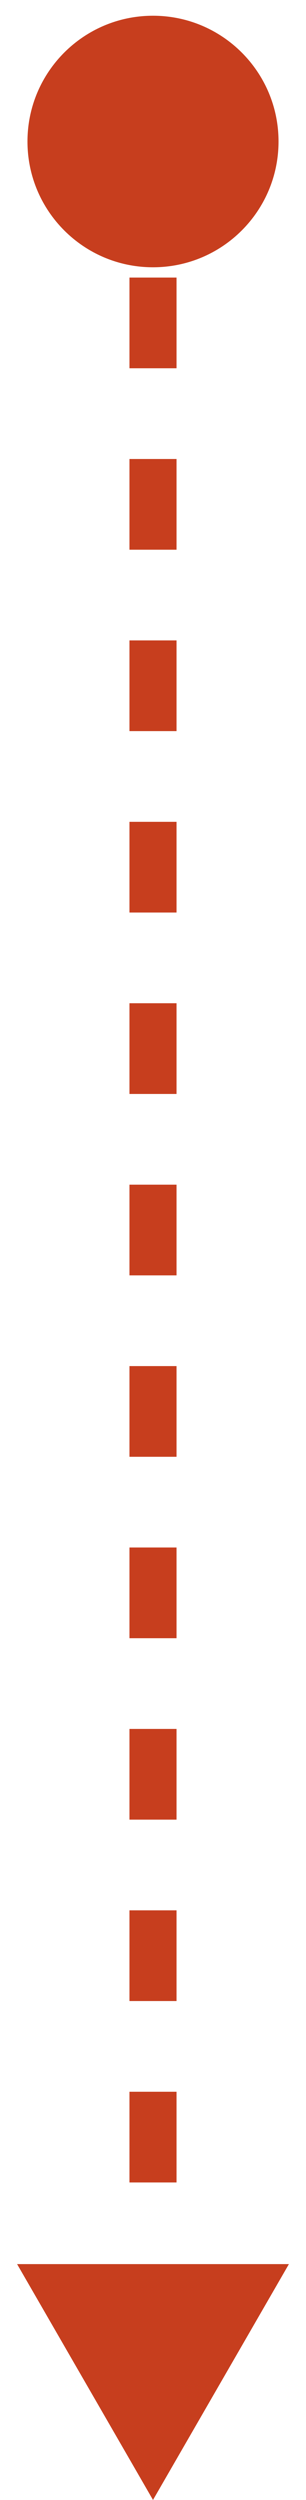 <svg width="13" height="106" viewBox="0 0 13 106" fill="none" xmlns="http://www.w3.org/2000/svg">
<path d="M6.5 0.667C3.554 0.667 1.167 3.054 1.167 6C1.167 8.946 3.554 11.333 6.5 11.333C9.446 11.333 11.833 8.946 11.833 6C11.833 3.054 9.446 0.667 6.5 0.667ZM6.5 106L12.274 96H0.726L6.5 106ZM6.5 6H5.5L5.5 7.923H6.5H7.5L7.5 6H6.5ZM6.5 11.769H5.5L5.5 15.615H6.5H7.5L7.5 11.769H6.5ZM6.5 19.462H5.5L5.5 23.308H6.5H7.5L7.5 19.462H6.5ZM6.5 27.154H5.5L5.5 31H6.5H7.5L7.5 27.154H6.5ZM6.5 34.846H5.5L5.5 38.692H6.5H7.5L7.5 34.846H6.5ZM6.5 42.538H5.5L5.5 46.385H6.5H7.5L7.5 42.538H6.5ZM6.5 50.231H5.5L5.5 54.077H6.5H7.5L7.5 50.231H6.5ZM6.5 57.923H5.5L5.5 61.769H6.5H7.5L7.5 57.923H6.5ZM6.5 65.615H5.5L5.5 69.462H6.5H7.5L7.5 65.615H6.5ZM6.5 73.308H5.5L5.5 77.154H6.5H7.5L7.5 73.308H6.5ZM6.5 81H5.5L5.5 84.846H6.5H7.5L7.5 81H6.5ZM6.5 88.692H5.5L5.5 92.538H6.5H7.5L7.5 88.692H6.5ZM6.5 96.385H5.5L5.5 100.231H6.5H7.5L7.5 96.385H6.5ZM6.5 0.667C3.554 0.667 1.167 3.054 1.167 6C1.167 8.946 3.554 11.333 6.5 11.333C9.446 11.333 11.833 8.946 11.833 6C11.833 3.054 9.446 0.667 6.5 0.667ZM6.5 106L12.274 96H0.726L6.5 106ZM6.5 6H5.5L5.5 7.923H6.5H7.5L7.5 6H6.5ZM6.5 11.769H5.5L5.5 15.615H6.5H7.5L7.5 11.769H6.5ZM6.5 19.462H5.5L5.5 23.308H6.5H7.5L7.5 19.462H6.5ZM6.5 27.154H5.5L5.5 31H6.5H7.5L7.5 27.154H6.5ZM6.5 34.846H5.5L5.5 38.692H6.5H7.5L7.5 34.846H6.5ZM6.5 42.538H5.5L5.5 46.385H6.5H7.5L7.5 42.538H6.5ZM6.5 50.231H5.5L5.5 54.077H6.5H7.5L7.5 50.231H6.5ZM6.5 57.923H5.5L5.5 61.769H6.5H7.5L7.5 57.923H6.5ZM6.5 65.615H5.5L5.5 69.462H6.5H7.5L7.5 65.615H6.5ZM6.5 73.308H5.5L5.5 77.154H6.5H7.5L7.5 73.308H6.5ZM6.5 81H5.5L5.5 84.846H6.5H7.5L7.5 81H6.5ZM6.5 88.692H5.5L5.5 92.538H6.5H7.5L7.5 88.692H6.5ZM6.5 96.385H5.5L5.5 100.231H6.5H7.5L7.5 96.385H6.5Z" fill="#C73E1E"/>
</svg>
